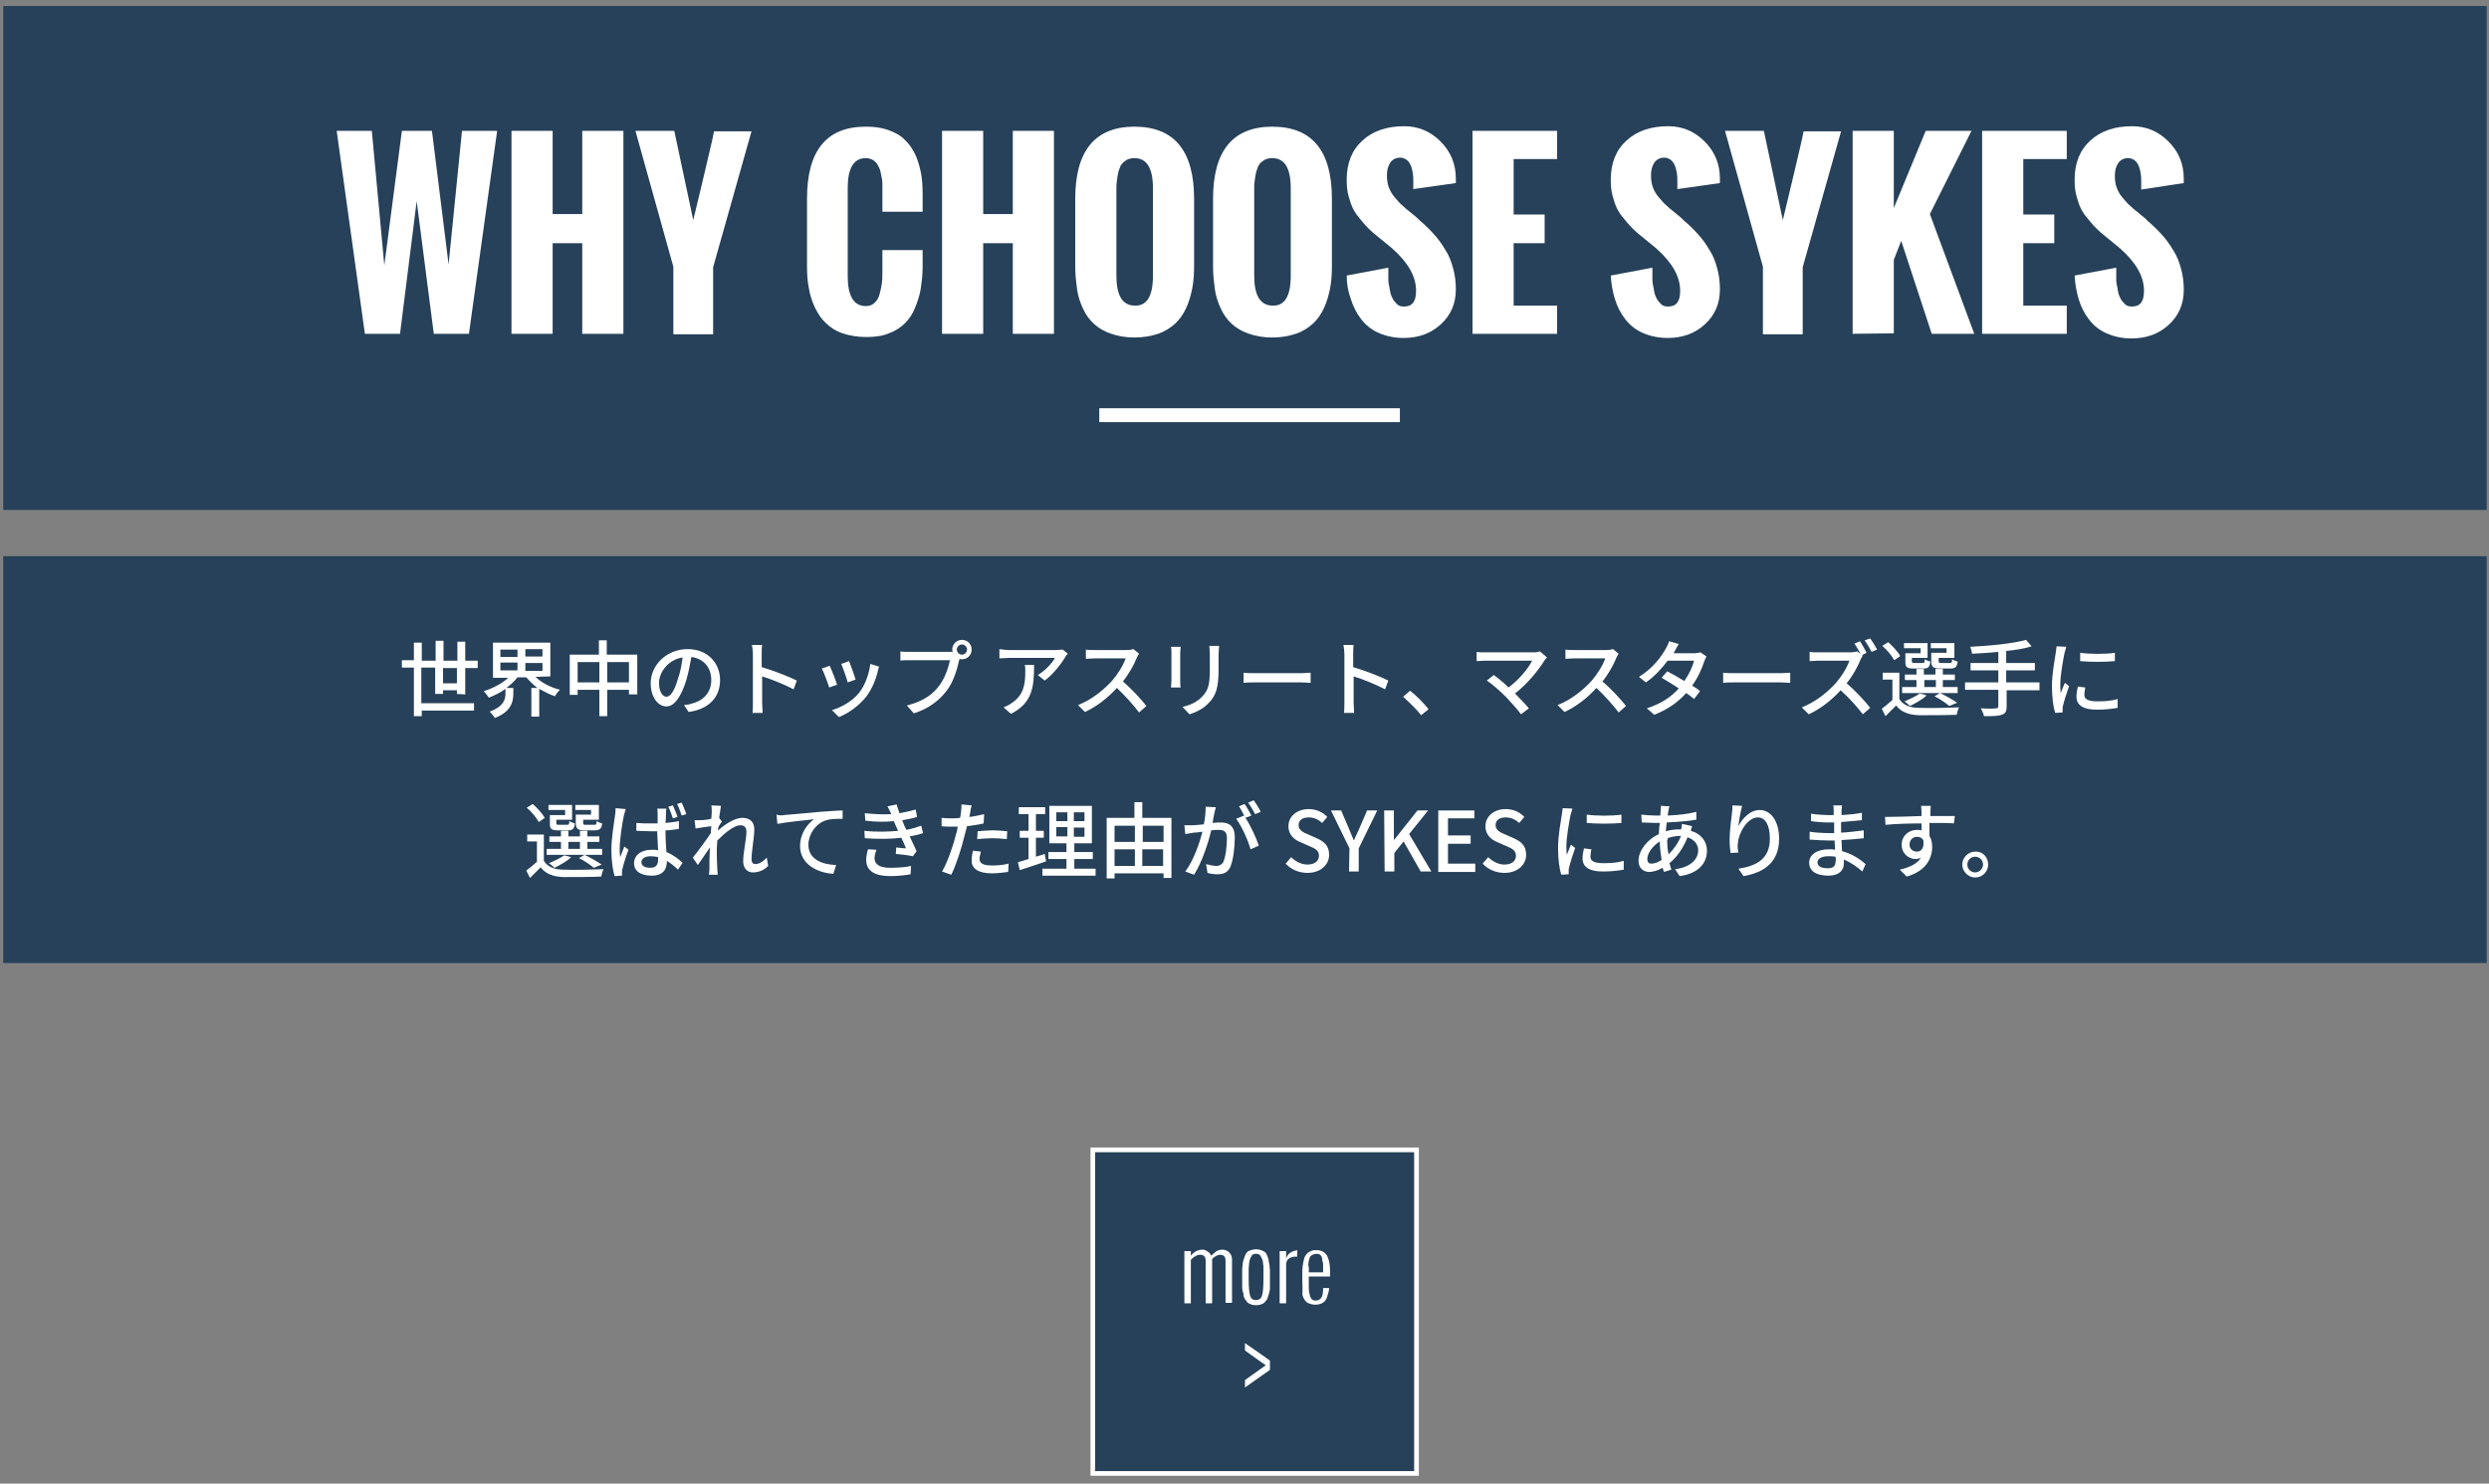 <?xml version="1.0" encoding="utf-8"?>
<!-- Generator: Adobe Illustrator 21.0.2, SVG Export Plug-In . SVG Version: 6.00 Build 0)  -->
<svg version="1.1" xmlns="http://www.w3.org/2000/svg" xmlns:xlink="http://www.w3.org/1999/xlink" x="0px" y="0px"
	 viewBox="0 0 538.2 320.9" style="enable-background:new 0 0 538.2 320.9;" xml:space="preserve">
<rect x="0" y="0" width="538.2" height="320.9" fill="#808080" stroke="none"/>
<style type="text/css">
	.st0{opacity:0.7;fill:#002749;}
	.st1{fill:none;stroke:#FFFFFF;stroke-width:3;stroke-miterlimit:10;}
	.st2{fill:#FFFFFF;}
	.st3{fill:none;stroke:#FFFFFF;stroke-miterlimit:10;}
</style>
<g id="レイヤー_2">
</g>
<g id="レイヤー_1">
	<rect x="0.7" y="1.3" class="st0" width="537" height="109"/>
	<rect x="0.7" y="120.3" class="st0" width="537" height="88"/>
	<line class="st1" x1="237.7" y1="89.8" x2="302.7" y2="89.8"/>
	<g>
		<g>
			<path class="st2" d="M78.9,72.2l-6.1-43.9h7.6l2.7,29.1l3.8-29.1h6.5L97,57.2l2.9-28.9h7.6l-6.1,43.9h-7.6l-3.7-28.7l-3.6,28.7
				C86.5,72.2,78.9,72.2,78.9,72.2z"/>
			<path class="st2" d="M110.6,72.2V28.3h8.9v18h6.4v-18h8.9v43.9h-8.9V52.6h-6.4v19.6H110.6z"/>
			<path class="st2" d="M145.6,72.2V57.7l-8.2-29.4h8.4l4.1,19.3c0.5-2.1,1.3-5.3,2.3-9.6s1.8-7.5,2.2-9.6h8.1l-8.3,29.4v14.5h-8.6
				V72.2z"/>
			<path class="st2" d="M174.5,57.5V43c0-10.4,4.2-15.6,12.7-15.6c1.8,0,3.4,0.2,4.8,0.7c1.4,0.5,2.6,1.1,3.5,2
				c0.9,0.8,1.7,1.9,2.3,3.1s1,2.6,1.3,4s0.4,3,0.4,4.8v3.8h-8.7v-4c0-0.8,0-1.5,0-2.1s-0.1-1.2-0.3-2c-0.1-0.7-0.3-1.3-0.6-1.8
				c-0.2-0.5-0.6-0.9-1-1.2c-0.5-0.3-1-0.5-1.7-0.5c-2.6,0-3.9,2.2-3.9,6.5v19c0,4.3,1.3,6.5,3.9,6.5c0.8,0,1.4-0.2,1.9-0.7
				c0.5-0.4,0.9-1.1,1.1-1.9c0.2-0.8,0.4-1.6,0.5-2.4c0.1-0.8,0.1-1.7,0.1-2.6v-4.5h8.7v3.7c0,1.7-0.2,3.2-0.4,4.6s-0.7,2.8-1.2,4.1
				s-1.3,2.5-2.2,3.4s-2.1,1.7-3.5,2.2c-1.4,0.6-3.1,0.8-4.9,0.8c-1.9,0-3.6-0.3-5.1-0.8s-2.7-1.3-3.6-2.2c-1-0.9-1.7-2-2.4-3.4
				c-0.6-1.3-1.1-2.8-1.3-4.2C174.6,60.9,174.5,59.3,174.5,57.5z"/>
			<path class="st2" d="M203.7,72.2V28.3h8.9v18h6.4v-18h8.9v43.9H219V52.6h-6.4v19.6H203.7z"/>
			<path class="st2" d="M232.5,57.7V43c0-10.4,4.3-15.6,12.8-15.6c8.6,0,12.9,5.2,12.9,15.6v14.5c0,1.8-0.1,3.4-0.4,4.9
				s-0.7,2.9-1.3,4.2c-0.6,1.3-1.4,2.5-2.4,3.4s-2.2,1.7-3.7,2.2s-3.2,0.8-5.1,0.8c-1.9,0-3.6-0.3-5-0.8c-1.5-0.5-2.7-1.2-3.7-2.1
				s-1.8-2-2.4-3.3c-0.6-1.3-1.1-2.7-1.3-4.2C232.7,61.1,232.5,59.5,232.5,57.7z M249.3,59.7v-19c0-4.3-1.3-6.5-4-6.5
				c-0.8,0-1.5,0.2-2,0.6c-0.6,0.4-1,0.9-1.2,1.6c-0.3,0.7-0.4,1.4-0.5,2c-0.1,0.7-0.2,1.4-0.2,2.2v19c0,4.3,1.3,6.5,4,6.5
				C248,66.2,249.3,64,249.3,59.7z"/>
			<path class="st2" d="M262.3,57.7V43c0-10.4,4.3-15.6,12.8-15.6c8.6,0,12.9,5.2,12.9,15.6v14.5c0,1.8-0.1,3.4-0.4,4.9
				s-0.7,2.9-1.3,4.2c-0.6,1.3-1.4,2.5-2.4,3.4s-2.2,1.7-3.7,2.2S277,73,275.1,73s-3.6-0.3-5-0.8c-1.5-0.5-2.7-1.2-3.7-2.1
				s-1.8-2-2.4-3.3s-1.1-2.7-1.3-4.2C262.5,61.1,262.3,59.5,262.3,57.7z M279.1,59.7v-19c0-4.3-1.3-6.5-4-6.5c-0.8,0-1.5,0.2-2,0.6
				c-0.6,0.4-1,0.9-1.2,1.6c-0.3,0.7-0.4,1.4-0.5,2c-0.1,0.7-0.2,1.4-0.2,2.2v19c0,4.3,1.3,6.5,4,6.5
				C277.8,66.2,279.1,64,279.1,59.7z"/>
			<path class="st2" d="M291.2,59.6l9-1.7c0,0.9,0,1.7,0,2.4s0.1,1.4,0.3,2.2c0.1,0.8,0.3,1.5,0.6,2c0.2,0.5,0.6,0.9,1,1.3
				s0.9,0.5,1.5,0.5c1.8,0,2.6-1.1,2.6-3.4c0-3.1-1.7-6.1-5.2-9.2l-2.8-2.3c-0.9-0.7-1.6-1.3-2.1-1.8s-1.1-1.1-1.8-2
				c-0.7-0.8-1.3-1.6-1.7-2.4c-0.4-0.8-0.7-1.7-1-2.8s-0.4-2.2-0.4-3.5c0-3.6,1.1-6.4,3.4-8.5s5.3-3.1,9-3.1c3.1,0,5.7,1.1,7.9,3.3
				c2.2,2.2,3.3,4.9,3.3,8v0.3c0,0.2,0,0.5,0,0.7l-9.2,1.3c0-0.2,0-0.5,0-0.8c0-0.4,0-0.7,0-0.9c0-0.6,0-1.1-0.1-1.7
				c-0.1-0.5-0.2-1.1-0.4-1.6c-0.2-0.5-0.5-1-0.9-1.3s-0.9-0.5-1.4-0.5c-1,0-1.7,0.4-2.2,1.1c-0.5,0.8-0.7,1.7-0.7,2.7
				c0,0.9,0.1,1.8,0.4,2.6s0.7,1.5,1.3,2.2c0.6,0.7,1.1,1.3,1.6,1.7c0.5,0.5,1.1,1,2,1.7c0.8,0.7,1.4,1.1,1.7,1.5
				c1.3,1.1,2.3,2.1,3.2,3.1c0.9,1,1.7,2.1,2.4,3.3c0.8,1.2,1.3,2.5,1.7,4c0.4,1.4,0.6,2.9,0.6,4.6c0,3.1-1.1,5.6-3.3,7.6
				c-2.2,2-4.9,2.9-8,2.9c-2,0-3.8-0.4-5.4-1.1s-2.9-1.8-3.8-3c-1-1.3-1.7-2.7-2.2-4.3C291.5,63.1,291.2,61.4,291.2,59.6z"/>
			<path class="st2" d="M318.4,72.2V28.3h18.3v6.1h-9.4v12h6.7v6.2h-6.7v13.5h9.4v6.1H318.4z"/>
			<path class="st2" d="M348.3,59.6l9-1.7c0,0.9,0,1.7,0,2.4s0.1,1.4,0.3,2.2c0.1,0.8,0.3,1.5,0.6,2c0.2,0.5,0.6,0.9,1,1.3
				s0.9,0.5,1.5,0.5c1.8,0,2.6-1.1,2.6-3.4c0-3.1-1.7-6.1-5.2-9.2l-2.8-2.3c-0.9-0.7-1.6-1.3-2.1-1.8s-1.1-1.1-1.8-2
				c-0.7-0.8-1.3-1.6-1.7-2.4c-0.4-0.8-0.7-1.7-1-2.8s-0.4-2.2-0.4-3.5c0-3.6,1.1-6.4,3.4-8.5s5.3-3.1,9-3.1c3.1,0,5.7,1.1,7.9,3.3
				c2.2,2.2,3.3,4.9,3.3,8v0.3c0,0.2,0,0.5,0,0.7l-9.2,1.3c0-0.2,0-0.5,0-0.8c0-0.4,0-0.7,0-0.9c0-0.6,0-1.1-0.1-1.7
				c-0.1-0.5-0.2-1.1-0.4-1.6c-0.2-0.5-0.5-1-0.9-1.3s-0.9-0.5-1.4-0.5c-1,0-1.7,0.4-2.2,1.1c-0.5,0.8-0.7,1.7-0.7,2.7
				c0,0.9,0.1,1.8,0.4,2.6s0.7,1.5,1.3,2.2c0.6,0.7,1.1,1.3,1.6,1.7c0.5,0.5,1.1,1,2,1.7c0.8,0.7,1.4,1.1,1.7,1.5
				c1.3,1.1,2.3,2.1,3.2,3.1c0.9,1,1.7,2.1,2.4,3.3c0.8,1.2,1.3,2.5,1.7,4c0.4,1.4,0.6,2.9,0.6,4.6c0,3.1-1.1,5.6-3.3,7.6
				c-2.2,2-4.9,2.9-8,2.9c-2,0-3.8-0.4-5.4-1.1s-2.9-1.8-3.8-3c-1-1.3-1.7-2.7-2.2-4.3C348.7,63.1,348.4,61.4,348.3,59.6z"/>
			<path class="st2" d="M381.2,72.2V57.7L373,28.3h8.4l4.1,19.3c0.5-2.1,1.3-5.3,2.3-9.6s1.8-7.5,2.2-9.6h8.1l-8.3,29.4v14.5h-8.6
				V72.2z"/>
			<path class="st2" d="M400.6,72.2V28.3h8.9V45l6.9-16.7h9.9l-9,18l9.6,25.9h-9.2l-6.6-20.1l-1.6,4.1v15.9L400.6,72.2L400.6,72.2z"
				/>
			<path class="st2" d="M428.6,72.2V28.3h18.3v6.1h-9.4v12h6.7v6.2h-6.7v13.5h9.4v6.1H428.6z"/>
			<path class="st2" d="M448.6,59.6l9-1.7c0,0.9,0,1.7,0,2.4s0.1,1.4,0.3,2.2c0.1,0.8,0.3,1.5,0.6,2c0.2,0.5,0.6,0.9,1,1.3
				s0.9,0.5,1.5,0.5c1.8,0,2.6-1.1,2.6-3.4c0-3.1-1.7-6.1-5.2-9.2l-2.8-2.3c-0.9-0.7-1.6-1.3-2.1-1.8s-1.1-1.1-1.8-2
				c-0.7-0.8-1.3-1.6-1.7-2.4c-0.4-0.8-0.7-1.7-1-2.8s-0.4-2.2-0.4-3.5c0-3.6,1.1-6.4,3.4-8.5s5.3-3.1,9-3.1c3.1,0,5.7,1.1,7.9,3.3
				c2.2,2.2,3.3,4.9,3.3,8v0.3c0,0.2,0,0.5,0,0.7L463,41c0-0.2,0-0.5,0-0.8c0-0.4,0-0.7,0-0.9c0-0.6,0-1.1-0.1-1.7
				c-0.1-0.5-0.2-1.1-0.4-1.6c-0.2-0.5-0.5-1-0.9-1.3s-0.9-0.5-1.4-0.5c-1,0-1.7,0.4-2.2,1.1c-0.5,0.8-0.7,1.7-0.7,2.7
				c0,0.9,0.1,1.8,0.4,2.6s0.7,1.5,1.3,2.2c0.6,0.7,1.1,1.3,1.6,1.7c0.5,0.5,1.1,1,2,1.7c0.8,0.7,1.4,1.1,1.7,1.5
				c1.3,1.1,2.3,2.1,3.2,3.1c0.9,1,1.7,2.1,2.4,3.3c0.8,1.2,1.3,2.5,1.7,4c0.4,1.4,0.6,2.9,0.6,4.6c0,3.1-1.1,5.6-3.3,7.6
				c-2.2,2-4.9,2.9-8,2.9c-2,0-3.8-0.4-5.4-1.1s-2.9-1.8-3.8-3c-1-1.3-1.7-2.7-2.2-4.3C449,63.1,448.7,61.4,448.6,59.6z"/>
		</g>
	</g>
	<g>
		<g>
			<path class="st2" d="M98.8,150.1v-0.8h-3v0.8h-1.7v-5.7h-3v7.7h11.4v1.6H91.2v1.2h-1.7v-10.5h-2.6v-1.6h2.6V139h1.7v3.9h3v-4.3
				h1.7v4.3h3v-4.1h1.7v4.1h2.7v1.6h-2.7v5.7L98.8,150.1L98.8,150.1z M98.8,147.8v-3.3h-3v3.3H98.8z"/>
			<path class="st2" d="M115.8,146.4c1.3,1.3,3.3,2.3,5.3,2.8c-0.4,0.3-0.9,1-1.1,1.4c-1.2-0.4-2.3-1-3.4-1.6v6h-1.7v-6.2h1.3
				c-0.9-0.7-1.7-1.5-2.4-2.3h-1.9c-0.6,0.8-1.5,1.6-2.4,2.3h1.5v1.2c0,1.7-0.4,3.9-4,5.3c-0.2-0.4-0.8-1-1.1-1.4
				c3.1-1.1,3.4-2.7,3.4-4V149c-1.1,0.8-2.3,1.4-3.6,1.9c-0.3-0.4-0.7-1-1.1-1.4c1.9-0.6,3.9-1.6,5.3-2.9h-3.3V139H119v7.3
				L115.8,146.4L115.8,146.4z M108.2,142.1h3.7v-1.6h-3.7V142.1z M108.2,145h3.7v-1.7h-3.7V145z M117.3,140.4h-3.7v1.6h3.7V140.4z
				 M117.3,143.4h-3.7v1.7h3.7V143.4z"/>
			<path class="st2" d="M137.8,141.6v8.6H136v-1h-4.7v5.7h-1.7v-5.7h-4.7v1.1h-1.7v-8.7h6.3v-3.1h1.7v3.1L137.8,141.6L137.8,141.6z
				 M129.6,147.6v-4.4h-4.7v4.4H129.6z M136,147.6v-4.4h-4.7v4.4H136z"/>
			<path class="st2" d="M147.9,152.5c0.6-0.1,1.2-0.1,1.6-0.3c2.3-0.5,4.3-2.2,4.3-5.1c0-2.6-1.5-4.6-4.3-5c-0.3,1.6-0.6,3.3-1.1,5
				c-1.1,3.6-2.6,5.7-4.3,5.7c-1.8,0-3.4-2-3.4-5c0-4,3.5-7.4,8-7.4c4.3,0,7,3,7,6.7s-2.4,6.3-6.8,6.9L147.9,152.5z M146.6,146.8
				c0.5-1.4,0.8-3,1-4.6c-3.2,0.5-5.1,3.3-5.1,5.5c0,2.1,0.9,3,1.6,3C144.9,150.7,145.8,149.6,146.6,146.8z"/>
			<path class="st2" d="M171.6,149.1c-1.9-1-4.8-2.2-6.8-2.8v5.6c0,0.6,0.1,1.7,0.1,2.3h-2.2c0.1-0.6,0.1-1.6,0.1-2.3v-10.4
				c0-0.6-0.1-1.4-0.2-2h2.2c-0.1,0.6-0.1,1.4-0.1,2v2.8c2.4,0.7,5.8,2,7.6,2.9L171.6,149.1z"/>
			<path class="st2" d="M181,148.1l-1.7,0.6c-0.3-1-1.2-3.4-1.6-4.1l1.7-0.6C179.8,144.8,180.7,147.1,181,148.1z M190.1,144.2
				c-0.2,0.5-0.3,0.8-0.3,1.1c-0.5,1.9-1.3,3.8-2.5,5.4c-1.7,2.1-3.9,3.6-5.9,4.4l-1.5-1.5c2-0.6,4.4-1.9,5.9-3.8
				c1.2-1.5,2.1-3.9,2.4-6.2L190.1,144.2z M185,147l-1.7,0.6c-0.2-0.8-1-3.1-1.4-4l1.7-0.6C183.9,143.8,184.8,146.2,185,147z"/>
			<path class="st2" d="M205.2,141c0.2,0,0.5,0,0.8,0c0-0.2-0.1-0.3-0.1-0.5c0-1.1,0.9-2.1,2.1-2.1c1.2,0,2.1,0.9,2.1,2.1
				c0,1.2-0.9,2.1-2.1,2.1c-0.2,0-0.3,0-0.5-0.1l-0.1,0.3c-0.4,1.8-1.2,4.7-2.7,6.6c-1.6,2.1-3.9,3.9-7.1,4.9l-1.5-1.7
				c3.5-0.9,5.6-2.4,7-4.3c1.2-1.6,2-3.9,2.3-5.5h-8.8c-0.8,0-1.5,0-1.9,0.1v-2c0.5,0.1,1.4,0.1,1.9,0.1L205.2,141L205.2,141z
				 M209.1,140.5c0-0.6-0.5-1.1-1.1-1.1s-1.1,0.5-1.1,1.1s0.5,1.1,1.1,1.1S209.1,141.1,209.1,140.5z"/>
			<path class="st2" d="M230.9,141.4c-0.2,0.2-0.5,0.5-0.6,0.8c-0.8,1.3-2.5,3.6-4.4,5l-1.5-1.2c1.6-0.9,3.2-2.7,3.7-3.7h-9.9
				c-0.7,0-1.3,0.1-2.1,0.1v-2c0.7,0.1,1.4,0.2,2.1,0.2h10.1c0.4,0,1.2-0.1,1.5-0.1L230.9,141.4z M223.6,143.8c0,4.7-0.3,8.2-5,10.6
				L217,153c0.5-0.2,1.2-0.5,1.7-0.9c2.6-1.7,3-3.9,3-6.9c0-0.5,0-0.9-0.1-1.4L223.6,143.8L223.6,143.8z"/>
			<path class="st2" d="M246.3,141.4c-0.1,0.2-0.4,0.6-0.5,0.9c-0.6,1.5-1.7,3.5-3,5.1c1.9,1.6,4,3.9,5.1,5.3l-1.6,1.4
				c-1.2-1.6-3-3.6-4.8-5.3c-1.9,2.1-4.3,4-6.9,5.2l-1.5-1.5c2.9-1.1,5.6-3.3,7.4-5.3c1.2-1.4,2.4-3.3,2.9-4.8h-6.6
				c-0.7,0-1.7,0.1-2,0.1v-2c0.4,0.1,1.4,0.1,2,0.1h6.7c0.7,0,1.3-0.1,1.6-0.2L246.3,141.4z"/>
			<path class="st2" d="M255.3,139.9c0,0.4-0.1,0.8-0.1,1.3v6c0,0.5,0,1.1,0.1,1.5h-2.1c0-0.3,0.1-0.9,0.1-1.5v-6c0-0.3,0-1-0.1-1.3
				H255.3z M263.6,139.8c0,0.5-0.1,1-0.1,1.7v3.2c0,4.1-0.6,5.7-2,7.2c-1.2,1.4-3,2.2-4.3,2.6l-1.5-1.6c1.7-0.4,3.3-1.1,4.4-2.4
				c1.3-1.4,1.5-2.8,1.5-6v-3.1c0-0.6-0.1-1.2-0.1-1.7h2.1V139.8z"/>
			<path class="st2" d="M268.9,145.5c0.6,0.1,1.7,0.1,2.7,0.1h9.8c0.9,0,1.6-0.1,2-0.1v2.2c-0.4,0-1.2-0.1-2-0.1h-9.8
				c-1,0-2.1,0-2.7,0.1V145.5z"/>
			<path class="st2" d="M299.5,149.1c-1.9-1-4.8-2.2-6.8-2.8v5.6c0,0.6,0.1,1.7,0.1,2.3h-2.2c0.1-0.6,0.1-1.6,0.1-2.3v-10.4
				c0-0.6-0.1-1.4-0.2-2h2.2c-0.1,0.6-0.1,1.4-0.1,2v2.8c2.4,0.7,5.8,2,7.6,2.9L299.5,149.1z"/>
			<path class="st2" d="M307.3,154.7c-1.1-1.4-2.7-2.9-3.9-4l1.5-1.3c1.3,1,3,2.7,4,4L307.3,154.7z"/>
			<path class="st2" d="M334.5,142.2c-0.2,0.2-0.4,0.5-0.5,0.6c-1.3,2.1-3.6,5-6.4,7.2c1.1,1.1,2.2,2.3,3,3.2l-1.7,1.3
				c-0.7-1-2.2-2.6-3.3-3.8c-1.1-1.1-3-2.8-4.1-3.5l1.5-1.2c0.7,0.5,2.1,1.6,3.2,2.7c2.4-1.8,4.3-4.2,5.1-5.8h-10.1
				c-0.7,0-1.6,0.1-1.9,0.1v-2c0.5,0.1,1.3,0.1,1.9,0.1h10.4c0.6,0,1.1-0.1,1.4-0.2L334.5,142.2z"/>
			<path class="st2" d="M350,141.4c-0.1,0.2-0.4,0.6-0.5,0.9c-0.6,1.5-1.7,3.5-3,5.1c1.9,1.6,4,3.9,5.1,5.3l-1.6,1.4
				c-1.2-1.6-3-3.6-4.8-5.3c-1.9,2.1-4.3,4-6.9,5.2l-1.5-1.5c2.9-1.1,5.6-3.3,7.4-5.3c1.2-1.4,2.4-3.3,2.9-4.8h-6.6
				c-0.7,0-1.7,0.1-2,0.1v-2c0.4,0.1,1.4,0.1,2,0.1h6.7c0.7,0,1.3-0.1,1.6-0.2L350,141.4z"/>
			<path class="st2" d="M369,142c-0.2,0.3-0.4,0.8-0.5,1.1c-0.5,1.5-1.3,3.4-2.6,5.2c0.7,0.4,1.3,0.8,1.7,1.2l-1.3,1.7
				c-0.4-0.4-1-0.8-1.7-1.3c-1.6,1.8-3.8,3.5-6.9,4.7l-1.6-1.4c3.2-1,5.4-2.6,6.9-4.3c-1.3-0.9-2.7-1.7-3.7-2.3l1.2-1.4
				c1,0.5,2.4,1.3,3.7,2.1c1-1.4,1.8-3.1,2.1-4.4h-5.7c-1.2,1.6-2.8,3.4-4.7,4.7l-1.5-1.2c3.1-1.9,4.9-4.5,5.8-6.1
				c0.2-0.4,0.6-1.1,0.7-1.6l2.1,0.6c-0.3,0.5-0.7,1.2-0.9,1.6l-0.2,0.4h4.4c0.5,0,1-0.1,1.4-0.2L369,142z"/>
			<path class="st2" d="M372.6,145.5c0.6,0.1,1.7,0.1,2.7,0.1h9.8c0.9,0,1.6-0.1,2-0.1v2.2c-0.4,0-1.2-0.1-2-0.1h-9.8
				c-1,0-2.1,0-2.7,0.1V145.5z"/>
			<path class="st2" d="M402.8,141.8c-0.1,0.2-0.4,0.6-0.5,0.9c-0.6,1.5-1.7,3.5-3,5.1c1.9,1.6,4,3.9,5.1,5.3l-1.6,1.4
				c-1.2-1.6-3-3.6-4.8-5.2c-1.9,2.1-4.3,4-6.9,5.2l-1.5-1.5c2.9-1.1,5.6-3.3,7.4-5.3c1.2-1.4,2.4-3.3,2.9-4.8h-6.6
				c-0.7,0-1.7,0.1-2,0.1v-2c0.4,0.1,1.4,0.1,2,0.1h6.7c0.7,0,1.3-0.1,1.6-0.2l0.7,0.5c-0.4-0.7-0.9-1.6-1.3-2.2l1.2-0.5
				c0.4,0.7,1.1,1.8,1.4,2.5l-1,0.5L402.8,141.8z M404.4,138.1c0.5,0.7,1.2,1.8,1.5,2.4l-1.2,0.5c-0.4-0.8-1-1.8-1.5-2.5
				L404.4,138.1z"/>
			<path class="st2" d="M410.7,151.2c0.8,1.3,2.3,1.9,4.2,1.9c2.1,0.1,6.4,0,8.7-0.1c-0.2,0.4-0.4,1.1-0.5,1.6
				c-2.1,0.1-6,0.1-8.2,0.1c-2.3-0.1-3.8-0.7-4.9-2.1c-0.7,0.7-1.5,1.5-2.3,2.3l-0.8-1.6c0.7-0.5,1.5-1.2,2.3-1.9V147h-2.1v-1.5h3.6
				L410.7,151.2L410.7,151.2z M409.6,142.8c-0.5-0.9-1.5-2.2-2.6-3.1l1.3-0.8c1,0.9,2.1,2.1,2.6,3L409.6,142.8z M423.3,149.9h-12
				v-1.3h3.1v-1.5h-2.5v-1.2h2.5v-1.2h1.6v1.2h2.5v-1.2h1.6v1.2h2.6v1.2h-2.6v1.5h3.2L423.3,149.9L423.3,149.9z M415.3,140.2h-3.6
				v-1.1h5.1v3.2h-3.4v0.7c0,0.4,0.1,0.4,0.6,0.4h1.7c0.4,0,0.5-0.1,0.5-0.8c0.3,0.2,0.8,0.4,1.2,0.5c-0.1,1.2-0.5,1.5-1.5,1.5h-2.1
				c-1.5,0-1.8-0.3-1.8-1.5v-1.8h3.3L415.3,140.2L415.3,140.2z M416.6,150.4c-0.9,0.9-2.4,1.7-3.6,2.3c-0.3-0.3-0.9-0.8-1.2-1
				c1.2-0.5,2.5-1.1,3.3-1.7L416.6,150.4z M416.1,148.6h2.5v-1.5h-2.5V148.6z M421.1,140.2h-3.6v-1.1h5.1v3.2h-3.4v0.7
				c0,0.4,0.1,0.4,0.6,0.4h1.8c0.4,0,0.5-0.1,0.5-0.8c0.3,0.2,0.8,0.4,1.2,0.5c-0.1,1.2-0.6,1.5-1.6,1.5h-2.2
				c-1.4,0-1.9-0.3-1.9-1.6v-1.8h3.3v-1H421.1z M421.5,152.7c-0.7-0.6-2-1.5-3.2-2.1l1.2-0.7c1.3,0.6,2.8,1.5,3.7,2.1L421.5,152.7z"
				/>
			<path class="st2" d="M441.1,149.3h-7.2v3.5c0,1.1-0.3,1.6-1.1,1.8c-0.7,0.3-2,0.3-3.8,0.3c-0.1-0.5-0.4-1.2-0.7-1.7
				c1.4,0.1,2.9,0.1,3.3,0c0.4,0,0.5-0.1,0.5-0.5v-3.5h-7.2v-1.6h7.2V145h-6v-1.6h6V141c-1.9,0.2-3.9,0.3-5.7,0.4
				c0-0.4-0.2-1.1-0.4-1.5c4.2-0.2,9.3-0.7,12.1-1.5l1.2,1.4c-1.6,0.5-3.5,0.8-5.5,1v2.6h6.2v1.6h-6.2v2.6h7.2v1.7H441.1z"/>
			<path class="st2" d="M446.8,139.9c-0.1,0.3-0.3,1-0.4,1.4c-0.3,1.5-0.9,4.8-0.9,6.7c0,0.6,0,1.2,0.1,1.9c0.3-0.7,0.6-1.6,0.9-2.2
				l0.9,0.7c-0.5,1.4-1.1,3.3-1.3,4.2c-0.1,0.2-0.1,0.6-0.1,0.8s0,0.5,0,0.7l-1.6,0.1c-0.4-1.2-0.7-3.3-0.7-5.8
				c0-2.7,0.6-5.7,0.8-7.1c0.1-0.4,0.1-1,0.2-1.5L446.8,139.9z M450.9,148.7c-0.1,0.6-0.2,1.1-0.2,1.6c0,0.8,0.6,1.4,2.8,1.4
				c1.6,0,3-0.1,4.4-0.5v1.9c-1.1,0.2-2.6,0.4-4.5,0.4c-3,0-4.4-1-4.4-2.8c0-0.7,0.1-1.4,0.3-2.2L450.9,148.7z M457.3,141.2v1.8
				c-2,0.2-5.4,0.2-7.5,0v-1.8C451.9,141.5,455.5,141.5,457.3,141.2z"/>
			<path class="st2" d="M117.6,186.2c0.8,1.3,2.3,1.9,4.2,1.9c2.1,0.1,6.4,0,8.7-0.1c-0.2,0.4-0.4,1.1-0.5,1.6
				c-2.1,0.1-6,0.1-8.2,0.1c-2.3-0.1-3.8-0.7-4.9-2.1c-0.7,0.7-1.5,1.5-2.3,2.3l-0.8-1.6c0.7-0.5,1.5-1.2,2.3-1.9V182H114v-1.5h3.6
				V186.2z M116.5,177.8c-0.5-0.9-1.5-2.2-2.6-3.1l1.3-0.8c1,0.9,2.1,2.1,2.6,3L116.5,177.8z M130.2,184.9h-12v-1.3h3.1v-1.5h-2.5
				v-1.2h2.5v-1.2h1.6v1.2h2.5v-1.2h1.6v1.2h2.6v1.2H127v1.5h3.2V184.9z M122.2,175.2h-3.6v-1.1h5.1v3.2h-3.4v0.7
				c0,0.4,0.1,0.4,0.6,0.4h1.7c0.4,0,0.5-0.1,0.5-0.8c0.3,0.2,0.8,0.4,1.2,0.5c-0.1,1.2-0.5,1.5-1.5,1.5h-2.1
				c-1.5,0-1.8-0.3-1.8-1.5v-1.8h3.3C122.2,176.3,122.2,175.2,122.2,175.2z M123.5,185.4c-0.9,0.9-2.4,1.7-3.6,2.3
				c-0.3-0.3-0.9-0.8-1.2-1c1.2-0.5,2.5-1.1,3.3-1.7L123.5,185.4z M122.9,183.6h2.5v-1.5h-2.5V183.6z M128,175.2h-3.6v-1.1h5.1v3.2
				h-3.4v0.7c0,0.4,0.1,0.4,0.6,0.4h1.8c0.4,0,0.5-0.1,0.5-0.8c0.3,0.2,0.8,0.4,1.2,0.5c-0.1,1.2-0.6,1.5-1.6,1.5h-2.2
				c-1.4,0-1.9-0.3-1.9-1.6v-1.8h3.3v-1H128z M128.4,187.7c-0.7-0.6-2-1.5-3.2-2.1l1.2-0.7c1.3,0.6,2.8,1.5,3.7,2.1L128.4,187.7z"/>
			<path class="st2" d="M135.3,175c-0.1,0.3-0.3,1-0.4,1.4c-0.3,1.4-0.9,5.1-0.9,7.1c0,0.6,0,1.2,0.1,1.9c0.3-0.7,0.6-1.6,0.9-2.3
				l0.9,0.7c-0.5,1.3-1.1,3.2-1.3,4.1c-0.1,0.2-0.1,0.6-0.1,0.8s0,0.5,0,0.7l-1.6,0.1c-0.4-1.3-0.7-3.3-0.7-5.7c0-2.6,0.6-6,0.8-7.5
				c0.1-0.5,0.1-1,0.1-1.5L135.3,175z M146.8,179.3c-0.9,0.1-1.9,0.3-2.9,0.3c0,1.8,0.1,3.4,0.2,4.7c1.5,0.6,2.6,1.5,3.5,2.3l-1,1.5
				c-0.8-0.8-1.6-1.4-2.4-1.9v0.1c0,1.7-0.8,3.1-3.3,3.1c-2.4,0-3.8-1-3.8-2.7c0-1.6,1.4-2.9,3.8-2.9c0.5,0,1,0,1.4,0.1
				c-0.1-1.2-0.1-2.8-0.2-4.1c-0.5,0-1,0-1.5,0c-1,0-2-0.1-3-0.1V178c1,0.1,2,0.1,3.1,0.1c0.5,0,1,0,1.5,0c0-0.9,0-1.7,0-2.1
				c0-0.3,0-0.8-0.1-1.1h2c-0.1,0.4-0.1,0.7-0.1,1.1c0,0.5,0,1.2-0.1,2c1-0.1,2-0.2,2.9-0.4L146.8,179.3L146.8,179.3z M142.4,185.4
				c-0.5-0.1-1.1-0.2-1.7-0.2c-1.2,0-2,0.5-2,1.3s0.8,1.2,1.9,1.2c1.3,0,1.7-0.7,1.7-1.8v-0.5H142.4z M145.5,177
				c-0.3-0.8-0.6-1.8-1-2.5l1-0.3c0.3,0.7,0.8,1.8,1,2.5L145.5,177z M147.4,176.4c-0.3-0.8-0.6-1.8-1-2.5l1-0.3
				c0.3,0.7,0.8,1.8,1,2.5L147.4,176.4z"/>
			<path class="st2" d="M166.1,187.3c-0.9,0.9-2,1.4-3.3,1.4c-1.2,0-2.1-0.9-2.1-2.4c0-2,0.7-4.8,0.7-6.4c0-1-0.5-1.4-1.3-1.4
				c-1.4,0-3.4,1.7-5,3.3c0,0.6-0.1,1.2-0.1,1.8c0,1.5,0,2.8,0.1,4.4c0,0.3,0.1,0.8,0.1,1.2h-1.9c0-0.3,0.1-0.9,0.1-1.2
				c0-1.7,0-2.7,0.1-4.7c-0.8,1.2-1.9,2.8-2.6,3.8l-1.1-1.6c1-1.2,2.9-3.8,3.9-5.3c0-0.5,0.1-1,0.1-1.5c-0.8,0.1-2.3,0.3-3.4,0.5
				l-0.2-1.8c0.4,0,0.8,0,1.3,0c0.6,0,1.5-0.1,2.3-0.3c0.1-0.8,0.1-1.4,0.1-1.5c0-0.5,0-1-0.1-1.4l2.1,0.1c-0.1,0.5-0.2,1.4-0.4,2.6
				l0.6,0.8c-0.2,0.3-0.6,0.8-0.8,1.3c0,0.3,0,0.5-0.1,0.7c1.4-1.3,3.6-2.8,5.3-2.8c1.8,0,2.6,1,2.6,2.5c0,1.8-0.6,4.7-0.6,6.5
				c0,0.6,0.3,1,0.8,1c0.8,0,1.7-0.5,2.5-1.4L166.1,187.3z"/>
			<path class="st2" d="M169.5,176.3c1.3-0.1,4.5-0.4,7.8-0.7c1.9-0.1,3.7-0.3,4.9-0.3v1.8c-1,0-2.5,0-3.5,0.3
				c-2.4,0.7-3.9,3.2-3.9,5.3c0,3.2,3,4.3,6,4.4l-0.6,1.9c-3.5-0.2-7.2-2.1-7.2-6c0-2.7,1.6-4.8,3-5.8c-1.6,0.2-5.9,0.6-7.9,1
				l-0.2-2C168.5,176.4,169.2,176.4,169.5,176.3z"/>
			<path class="st2" d="M199.6,180.2c-0.8,0.3-1.8,0.5-2.9,0.7c0.5,1,1,2.2,1.5,3.2l-0.8,1.1c-0.9-0.2-2.5-0.4-3.7-0.5l0.1-1.4
				c0.8,0.1,1.6,0.2,2.1,0.2c-0.3-0.7-0.6-1.5-1-2.3c-2.3,0.3-5.1,0.3-7.9,0.1l-0.1-1.6c2.7,0.3,5.2,0.2,7.3,0l-0.5-1.1
				c-0.1-0.3-0.3-0.6-0.4-1c-1.8,0.2-4,0.2-6.2-0.1l-0.1-1.6c2.1,0.2,4,0.3,5.7,0.2l-0.1-0.3c-0.3-0.6-0.5-1-0.7-1.4l2-0.4
				c0.1,0.6,0.4,1.2,0.6,1.9c1.2-0.2,2.4-0.5,3.5-0.8l0.3,1.6c-0.9,0.3-2,0.5-3.2,0.7l0.3,0.8c0.1,0.3,0.3,0.8,0.6,1.3
				c1.4-0.3,2.4-0.6,3.2-0.9L199.6,180.2z M189.5,183.8c-0.2,0.6-0.4,1.3-0.4,1.8c0,1.3,1,2.1,3.4,2.1c1.5,0,3.3-0.1,4.5-0.4
				l-0.1,1.8c-1,0.2-2.8,0.4-4.4,0.4c-3.3,0-5.2-1.1-5.2-3.5c0-0.8,0.2-1.7,0.4-2.3L189.5,183.8z"/>
			<path class="st2" d="M212.7,178.1c-1.1,0.3-2.4,0.4-3.6,0.6c-0.2,0.8-0.4,1.6-0.6,2.3c-0.6,2.5-1.8,6.2-2.8,8.2l-2-0.7
				c1.1-1.8,2.4-5.5,3-8c0.2-0.5,0.3-1.1,0.4-1.7c-0.5,0-1,0-1.4,0c-0.8,0-1.5,0-2.1-0.1v-1.8c0.9,0.1,1.5,0.1,2.2,0.1
				c0.6,0,1.2,0,1.8-0.1c0.1-0.5,0.2-1,0.2-1.3c0.1-0.6,0.1-1.2,0.1-1.6l2.2,0.2c-0.1,0.4-0.3,1.2-0.3,1.5l-0.2,1
				c1.1-0.1,2.2-0.4,3.2-0.6L212.7,178.1L212.7,178.1z M212.1,184.2c-0.1,0.6-0.3,1.1-0.3,1.5c0,0.8,0.4,1.5,2.7,1.5
				c1.2,0,2.4-0.1,3.6-0.4l-0.1,1.8c-1,0.1-2.2,0.3-3.5,0.3c-2.9,0-4.4-1-4.4-2.7c0-0.7,0.1-1.5,0.3-2.2L212.1,184.2z M211.4,179.8
				c1-0.1,2.2-0.2,3.3-0.2c1,0,2.1,0.1,3.1,0.2l-0.1,1.7c-0.9-0.1-2-0.2-3-0.2c-1.2,0-2.3,0.1-3.4,0.2L211.4,179.8L211.4,179.8z"/>
			<path class="st2" d="M226.2,186.3c-2,0.7-4.1,1.4-5.7,1.9l-0.4-1.7c0.6-0.2,1.4-0.4,2.3-0.7v-4.6h-1.9v-1.5h1.9v-3.6h-2.1v-1.5
				h5.7v1.5h-2v3.6h1.7v1.5H224v4.1c0.6-0.2,1.3-0.4,1.9-0.6L226.2,186.3z M236.9,187.9v1.5h-11.5v-1.5h5.2v-2.1h-3.9v-1.5h3.9v-1.9
				h-3.7v-8.1h9.2v8.1h-3.8v1.9h4v1.5h-4v2.1H236.9z M228.4,177.6h2.4v-1.9h-2.4V177.6z M228.4,180.9h2.4v-2h-2.4V180.9z
				 M234.5,175.7h-2.3v1.9h2.3V175.7z M234.5,179h-2.3v2h2.3V179z"/>
			<path class="st2" d="M253.3,176.9v13h-1.7v-1H241v1.1h-1.7v-13.1h6v-3.4h1.7v3.4H253.3z M241,178.6v3.5h4.4v-3.5H241z M241,187.3
				h4.4v-3.6H241V187.3z M247.1,178.6v3.5h4.5v-3.5H247.1z M251.5,187.3v-3.6H247v3.6H251.5z"/>
			<path class="st2" d="M262.9,174.6c-0.1,0.4-0.2,0.8-0.3,1.2c-0.1,0.5-0.3,1.4-0.4,2.2c0.7-0.1,1.4-0.1,1.8-0.1c1.7,0,3,0.7,3,3.2
				c0,2.1-0.3,4.9-1,6.5c-0.6,1.2-1.5,1.5-2.8,1.5c-0.7,0-1.5-0.1-2.1-0.3l-0.3-1.9c0.7,0.2,1.7,0.4,2.2,0.4c0.6,0,1.1-0.2,1.5-0.8
				c0.5-1.1,0.8-3.3,0.8-5.2c0-1.5-0.7-1.8-1.8-1.8c-0.4,0-1,0-1.6,0.1c-0.6,2.6-1.9,6.7-3.7,9.6l-1.9-0.7c1.8-2.4,3.1-6.2,3.7-8.6
				c-0.8,0.1-1.5,0.2-1.9,0.2c-0.5,0.1-1.3,0.2-1.8,0.3l-0.2-1.9c0.6,0,1.1,0,1.7,0s1.5-0.1,2.5-0.2c0.3-1.3,0.4-2.7,0.4-3.8
				L262.9,174.6z M269.3,176.9c1.1,1.6,2.4,4.5,2.9,6l-1.8,0.8c-0.5-1.9-1.9-5-3.1-6.6l1.7-0.7C269.1,176.6,269.2,176.7,269.3,176.9
				c-0.4-0.7-0.9-1.8-1.4-2.5l1.2-0.5c0.5,0.6,1.1,1.8,1.5,2.5L269.3,176.9z M271.4,176.1c-0.4-0.8-1-1.8-1.5-2.5l1.2-0.5
				c0.5,0.7,1.2,1.8,1.5,2.5L271.4,176.1z"/>
			<path class="st2" d="M278,186.8l1.2-1.4c1,1,2.3,1.6,3.5,1.6c1.6,0,2.5-0.8,2.5-1.9c0-1.2-0.9-1.6-2.1-2.1l-1.8-0.8
				c-1.3-0.5-2.7-1.5-2.7-3.5c0-2.1,1.8-3.7,4.4-3.7c1.5,0,3,0.6,4,1.7l-1.1,1.3c-0.8-0.7-1.7-1.2-2.9-1.2c-1.4,0-2.2,0.6-2.2,1.7
				c0,1.1,1.1,1.6,2.1,2l1.8,0.8c1.6,0.7,2.7,1.6,2.7,3.6c0,2.1-1.8,3.9-4.7,3.9C280.9,188.8,279.2,188.1,278,186.8z"/>
			<path class="st2" d="M291.8,183.5l-4-8.2h2.2l1.5,3.5c0.4,1,0.8,1.9,1.2,2.9h0.1c0.4-1,0.9-1.9,1.3-2.9l1.5-3.5h2.2l-4,8.2v5
				h-2.1L291.8,183.5L291.8,183.5z"/>
			<path class="st2" d="M299.3,175.3h2.1v6.3h0.1l5-6.3h2.3l-4.1,5.1l4.8,8.1h-2.3l-3.7-6.5l-2,2.5v4h-2.1L299.3,175.3L299.3,175.3z
				"/>
			<path class="st2" d="M311,175.3h7.8v1.7h-5.7v3.7h4.9v1.8h-4.9v4.3h5.9v1.8h-8L311,175.3L311,175.3z"/>
			<path class="st2" d="M320.6,186.8l1.2-1.4c1,1,2.3,1.6,3.5,1.6c1.6,0,2.5-0.8,2.5-1.9c0-1.2-0.9-1.6-2.1-2.1l-1.8-0.8
				c-1.3-0.5-2.7-1.5-2.7-3.5c0-2.1,1.8-3.7,4.4-3.7c1.5,0,3,0.6,4,1.7l-1.1,1.3c-0.8-0.7-1.7-1.2-2.9-1.2c-1.4,0-2.2,0.6-2.2,1.7
				c0,1.1,1.1,1.6,2.1,2l1.8,0.8c1.6,0.7,2.7,1.6,2.7,3.6c0,2.1-1.8,3.9-4.7,3.9C323.5,188.8,321.8,188.1,320.6,186.8z"/>
			<path class="st2" d="M340,174.9c-0.1,0.3-0.3,1-0.4,1.4c-0.3,1.5-0.9,4.8-0.9,6.7c0,0.6,0,1.2,0.1,1.9c0.3-0.7,0.6-1.6,0.9-2.2
				l0.9,0.7c-0.5,1.4-1.1,3.3-1.3,4.2c-0.1,0.2-0.1,0.6-0.1,0.8s0,0.5,0,0.7l-1.6,0.1c-0.4-1.2-0.7-3.3-0.7-5.8
				c0-2.7,0.6-5.7,0.8-7.1c0.1-0.4,0.1-1,0.2-1.5L340,174.9z M344.1,183.7c-0.1,0.6-0.2,1.1-0.2,1.6c0,0.8,0.6,1.4,2.8,1.4
				c1.6,0,3-0.1,4.4-0.5v1.9c-1.1,0.2-2.6,0.4-4.5,0.4c-3,0-4.4-1-4.4-2.8c0-0.7,0.1-1.4,0.3-2.2L344.1,183.7z M350.6,176.2v1.8
				c-2,0.2-5.4,0.2-7.5,0v-1.8C345.1,176.5,348.7,176.5,350.6,176.2z"/>
			<path class="st2" d="M365.9,178.7c-0.1,0.2-0.2,0.7-0.3,1c2.2,0.6,3.5,2.3,3.5,4.3c0,2.5-1.6,4.9-5.9,5.5l-1-1.5
				c3.3-0.4,5-2.1,5-4.1c0-1.2-0.8-2.3-2.3-2.8c-1,2.5-2.4,4.4-3.9,5.6c0.1,0.5,0.3,1,0.4,1.4l-1.6,0.5c-0.1-0.3-0.2-0.6-0.3-0.9
				c-0.9,0.5-1.9,0.9-2.9,0.9c-1.2,0-2.3-0.8-2.3-2.4c0-2.3,2-4.7,4.4-5.8c0-0.8,0.1-1.7,0.2-2.4c-0.3,0-0.6,0-0.9,0
				c-0.8,0-2.2-0.1-3-0.1l-0.1-1.7c0.6,0.1,2.2,0.2,3.1,0.2c0.3,0,0.6,0,1,0l0.1-1.2c0-0.3,0.1-0.7,0-0.9l1.9,0.1
				c-0.1,0.3-0.2,0.6-0.2,0.8c-0.1,0.3-0.1,0.8-0.2,1.2c2.2-0.1,4.3-0.3,6.2-0.8v1.7c-1.8,0.3-4.2,0.5-6.4,0.6
				c-0.1,0.6-0.1,1.3-0.2,1.9c1-0.3,2-0.4,2.8-0.4c0.2,0,0.3,0,0.5,0c0.1-0.3,0.2-0.8,0.2-1.2L365.9,178.7z M359.3,186
				c-0.2-1.3-0.4-2.6-0.4-4c-1.6,1-2.7,2.6-2.7,3.8c0,0.7,0.3,1,0.9,1C357.8,186.8,358.5,186.5,359.3,186z M360.5,181.7
				c0,1.1,0.1,2.2,0.3,3.1c1-1,2-2.3,2.7-4h-0.1c-1.1,0-2,0.2-2.8,0.5v0.4H360.5z"/>
			<path class="st2" d="M376.7,174.3c-0.3,1.1-0.7,3.3-0.8,4.4c0.8-1.6,2.5-3.5,4.6-3.5c2.4,0,4.2,2.4,4.2,6.2c0,5-3.1,7.3-7.7,8.1
				l-1.1-1.6c3.9-0.6,6.8-2.1,6.8-6.5c0-2.8-0.9-4.6-2.6-4.6c-2.2,0-4.1,3.2-4.3,5.5c-0.1,0.6-0.1,1.2,0.1,2.1l-1.7,0.1
				c-0.1-0.7-0.2-1.7-0.2-2.9c0-1.7,0.3-4.1,0.5-5.7c0.1-0.6,0.1-1.2,0.1-1.7L376.7,174.3z"/>
			<path class="st2" d="M402.7,188.5c-1-0.9-2.4-1.9-4-2.6c0,0.4,0,0.7,0,0.9c0,1.4-1,2.6-3.3,2.6c-2.7,0-4.2-1-4.2-2.8
				c0-1.7,1.6-2.9,4.3-2.9c0.5,0,0.9,0,1.3,0.1c0-0.7-0.1-1.4-0.1-2h-1c-1.1,0-3.2-0.1-4.4-0.2v-1.7c1.1,0.2,3.3,0.3,4.4,0.3
				c0.3,0,0.6,0,0.9,0v-2.3c-0.3,0-0.6,0-0.9,0c-1.2,0-3-0.1-4.1-0.3V176c1.1,0.2,2.9,0.3,4,0.3h0.9v-1c0-0.3,0-0.8-0.1-1.1h1.9
				c0,0.3-0.1,0.7-0.1,1.2c0,0.2,0,0.5,0,0.9c1.5-0.1,2.9-0.2,4.4-0.5v1.6c-1.3,0.1-2.8,0.3-4.5,0.4v2.3c1.8-0.1,3.3-0.3,4.9-0.5
				v1.7c-1.7,0.2-3.1,0.3-4.8,0.4c0,0.8,0.1,1.7,0.1,2.4c2.3,0.6,4.1,1.9,5.1,2.8L402.7,188.5z M396.9,185.3c-0.5-0.1-1-0.1-1.6-0.1
				c-1.5,0-2.3,0.6-2.3,1.3c0,0.8,0.7,1.3,2.2,1.3c1,0,1.7-0.3,1.7-1.4C397,186.1,397,185.8,396.9,185.3z"/>
			<path class="st2" d="M422.5,178.1c-1.1-0.1-2.7-0.1-5.3-0.1c0,1,0,2,0,2.8c0.4,0.6,0.6,1.5,0.6,2.4c0,2.4-1.3,5.2-5.5,6.4
				l-1.5-1.5c2.1-0.5,3.7-1.2,4.6-2.6c-0.4,0.2-0.8,0.3-1.2,0.3c-1.4,0-3-1.1-3-3.1c0-1.9,1.5-3.2,3.3-3.2c0.4,0,0.7,0,1,0.1v-1.5
				c-2.7,0-5.6,0.1-7.8,0.3l-0.1-1.7c2,0,5.3-0.1,7.9-0.2c0-0.4,0-0.7,0-0.9c0-0.5-0.1-1-0.1-1.3h2.1c0,0.2-0.1,1-0.1,1.3
				c0,0.2,0,0.5,0,0.9h5.3L422.5,178.1z M414.5,184.2c0.9,0,1.6-0.7,1.4-2.4c-0.3-0.6-0.8-0.8-1.4-0.8c-0.8,0-1.6,0.6-1.6,1.7
				C412.9,183.6,413.6,184.2,414.5,184.2z"/>
			<path class="st2" d="M429.9,187c0,1.5-1.2,2.8-2.8,2.8c-1.5,0-2.8-1.3-2.8-2.8s1.3-2.8,2.8-2.8
				C428.7,184.1,429.9,185.4,429.9,187z M428.8,187c0-1-0.8-1.7-1.7-1.7c-1,0-1.7,0.8-1.7,1.7c0,1,0.8,1.7,1.7,1.7
				S428.8,187.9,428.8,187z"/>
		</g>
	</g>
	<rect x="236.8" y="249.2" class="st0" width="69" height="69"/>
	<rect x="236.3" y="248.7" class="st3" width="70" height="70"/>
	<g>
		<g>
			<path class="st2" d="M256.1,281.9v-11.3h1.4v1c0.7-0.9,1.6-1.3,2.5-1.3c0.4,0,0.8,0.1,1.1,0.4c0.4,0.2,0.6,0.5,0.8,0.9
				c0.4-0.4,0.8-0.7,1.2-1c0.4-0.2,0.8-0.3,1.2-0.3c0.6,0,1.1,0.2,1.5,0.6c0.4,0.4,0.6,0.9,0.6,1.5v9.4h-1.4v-9.1
				c0-0.5-0.1-0.8-0.3-1c-0.2-0.2-0.5-0.3-0.8-0.3c-0.6,0-1.2,0.3-1.8,0.9v9.6h-1.4v-9.2c0-0.9-0.4-1.3-1.2-1.3
				c-0.3,0-0.7,0.1-1,0.3c-0.4,0.2-0.7,0.5-1,0.8v9.4H256.1z"/>
			<path class="st2" d="M268.6,276.5v-0.6c0-0.5,0-0.9,0-1.2s0-0.6,0.1-1.1c0-0.5,0.1-0.8,0.2-1.1s0.2-0.6,0.3-0.9s0.3-0.6,0.5-0.8
				c0.2-0.2,0.5-0.3,0.8-0.4c0.3-0.1,0.7-0.2,1.1-0.2c0.4,0,0.8,0.1,1.1,0.2c0.3,0.1,0.6,0.3,0.8,0.4c0.2,0.2,0.4,0.4,0.5,0.8
				c0.1,0.3,0.3,0.6,0.3,0.9s0.1,0.6,0.2,1.1c0,0.5,0.1,0.8,0.1,1.1c0,0.3,0,0.7,0,1.2v0.6c0,0.4,0,0.7,0,1c0,0.2,0,0.5,0,0.9
				s0,0.7-0.1,0.9c0,0.2-0.1,0.5-0.2,0.8c-0.1,0.3-0.2,0.5-0.2,0.7c-0.1,0.2-0.2,0.4-0.4,0.6c-0.2,0.2-0.3,0.4-0.5,0.5
				c-0.2,0.1-0.4,0.2-0.7,0.3s-0.6,0.1-0.9,0.1c-0.3,0-0.6,0-0.9-0.1c-0.3-0.1-0.5-0.2-0.7-0.3c-0.2-0.1-0.4-0.3-0.5-0.5
				c-0.2-0.2-0.3-0.4-0.4-0.6c-0.1-0.2-0.2-0.4-0.2-0.7s-0.1-0.6-0.2-0.8c0-0.2-0.1-0.5-0.1-0.9c0-0.4,0-0.7,0-0.9
				C268.6,277.2,268.6,276.9,268.6,276.5z M270,275.9v0.6c0,1.8,0.1,3,0.3,3.7c0.2,0.7,0.6,1,1.3,1c0.6,0,1.1-0.3,1.3-1
				c0.2-0.7,0.3-1.9,0.3-3.7v-0.6c0-0.6,0-1.1,0-1.5c0-0.4,0-0.8-0.1-1.2c0-0.4-0.1-0.7-0.2-0.9c-0.1-0.2-0.2-0.4-0.3-0.6
				c-0.1-0.2-0.3-0.3-0.4-0.4c-0.2-0.1-0.4-0.1-0.6-0.1c-0.2,0-0.4,0-0.6,0.1s-0.3,0.2-0.4,0.4c-0.1,0.2-0.2,0.4-0.3,0.6
				s-0.1,0.5-0.2,0.9c0,0.4-0.1,0.8-0.1,1.2C270,274.8,270,275.3,270,275.9z"/>
			<path class="st2" d="M276.7,281.9v-11.3h1.4v1.6c0.2-0.6,0.5-1,1-1.3c0.5-0.3,0.9-0.4,1.4-0.5v1.4c-0.1,0-0.1,0-0.2,0
				c-1.4,0-2.2,0.6-2.2,1.7v8.4H276.7z"/>
			<path class="st2" d="M281.6,276.7v-1.6c0-0.8,0.1-1.5,0.2-2s0.2-1,0.4-1.4c0.2-0.3,0.4-0.6,0.7-0.8c0.3-0.2,0.6-0.3,0.8-0.4
				s0.6-0.1,1-0.1c1,0,1.7,0.4,2.2,1.1c0.4,0.7,0.7,1.8,0.7,3.4c0,0.5,0,0.9,0,1.2H283v1.7c0,0.7,0,1.4,0.1,1.8
				c0.1,0.5,0.2,0.8,0.3,1.1c0.2,0.2,0.3,0.4,0.5,0.5c0.2,0.1,0.4,0.1,0.7,0.1c0.4,0,0.8-0.2,1.1-0.6c0.3-0.4,0.4-1.1,0.4-2.1h1.3
				c0,0.4-0.1,0.8-0.2,1.1c-0.1,0.3-0.2,0.7-0.3,1c-0.1,0.3-0.3,0.6-0.5,0.8s-0.5,0.4-0.8,0.5c-0.3,0.1-0.7,0.2-1.1,0.2
				c-0.8,0-1.4-0.2-1.9-0.5c-0.4-0.3-0.8-0.9-1-1.7C281.7,279.2,281.6,278.1,281.6,276.7z M283,275.2h3.1c0-0.3,0-0.5,0-0.8
				s0-0.5,0-0.8c0-0.3,0-0.5-0.1-0.7s-0.1-0.5-0.1-0.7c-0.1-0.2-0.1-0.4-0.2-0.5c-0.1-0.2-0.2-0.3-0.4-0.4c-0.2-0.1-0.4-0.1-0.6-0.1
				c-0.3,0-0.6,0.1-0.9,0.2c-0.2,0.1-0.4,0.3-0.5,0.4c-0.1,0.2-0.2,0.5-0.3,0.9c-0.1,0.4-0.1,0.8-0.1,1.1
				C283.1,274.1,283,274.6,283,275.2z"/>
			<path class="st2" d="M269.2,300.1v-1.6l4.5-3.2c-0.7-0.5-2.2-1.5-4.5-3.2v-1.6c2.7,1.9,4.5,3.1,5.4,3.8v2L269.2,300.1z"/>
		</g>
	</g>
</g>
</svg>
